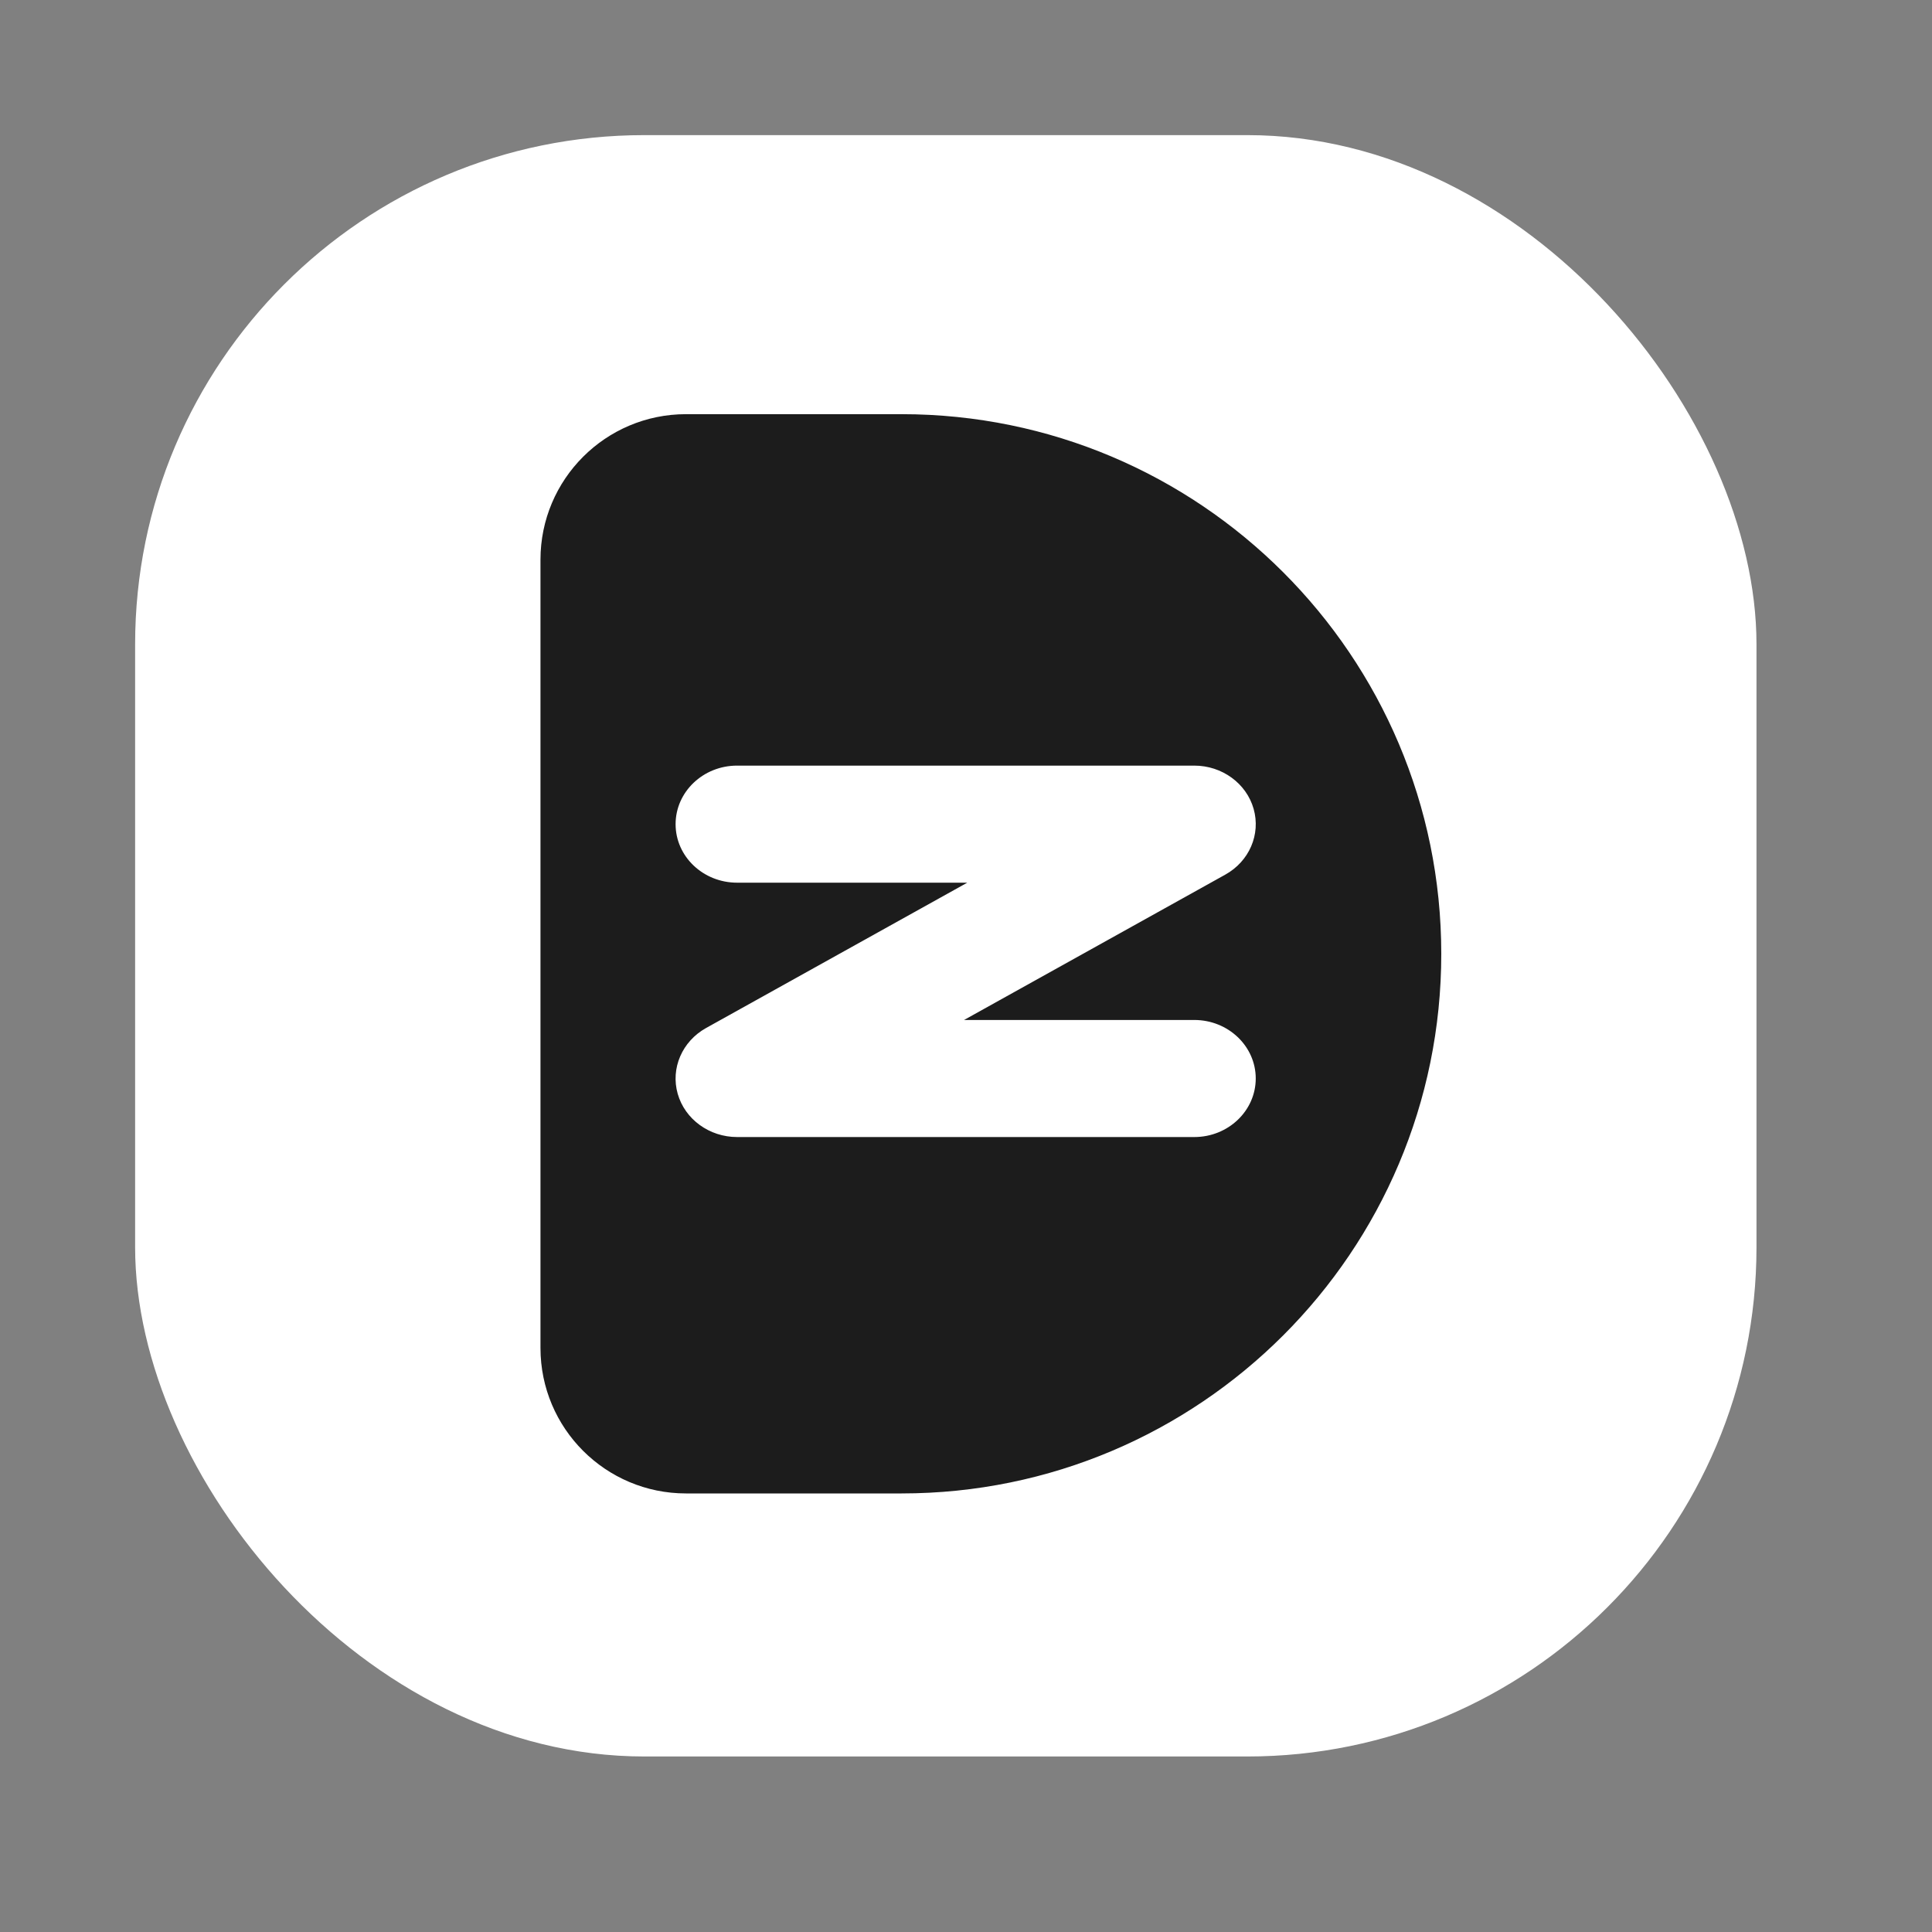 <?xml version="1.0" encoding="utf-8"?>
<svg xmlns="http://www.w3.org/2000/svg" fill="none" height="100%" overflow="visible" preserveAspectRatio="none" style="display: block;" viewBox="0 0 32 32" width="100%">
<rect x="0" y="0" width="32" height="32" fill="#808080" stroke="none"/>
<g id="Frame 1000004321">
<rect fill="white" height="26.855" id="Rectangle 39740" rx="8.435" width="26.855" x="2.238" y="2.238"/>
<path d="M14.933 6.86C19.869 6.86 23.872 10.862 23.872 15.799C23.872 20.735 19.869 24.736 14.933 24.736H11.362C10.031 24.736 8.952 23.657 8.952 22.326V9.27C8.952 7.939 10.031 6.86 11.362 6.86H14.933ZM12.209 12.681C11.646 12.681 11.19 13.116 11.19 13.651C11.19 14.186 11.646 14.62 12.209 14.62H16.021L11.695 17.027C11.298 17.248 11.105 17.695 11.225 18.117C11.345 18.539 11.749 18.833 12.209 18.833H19.781C20.343 18.833 20.799 18.398 20.799 17.863C20.799 17.328 20.343 16.894 19.781 16.894H15.968L20.294 14.487C20.692 14.266 20.884 13.82 20.764 13.397C20.644 12.975 20.241 12.681 19.781 12.681H12.209Z" fill="#1C1C1C" id="Subtract"/>
</g>
</svg>